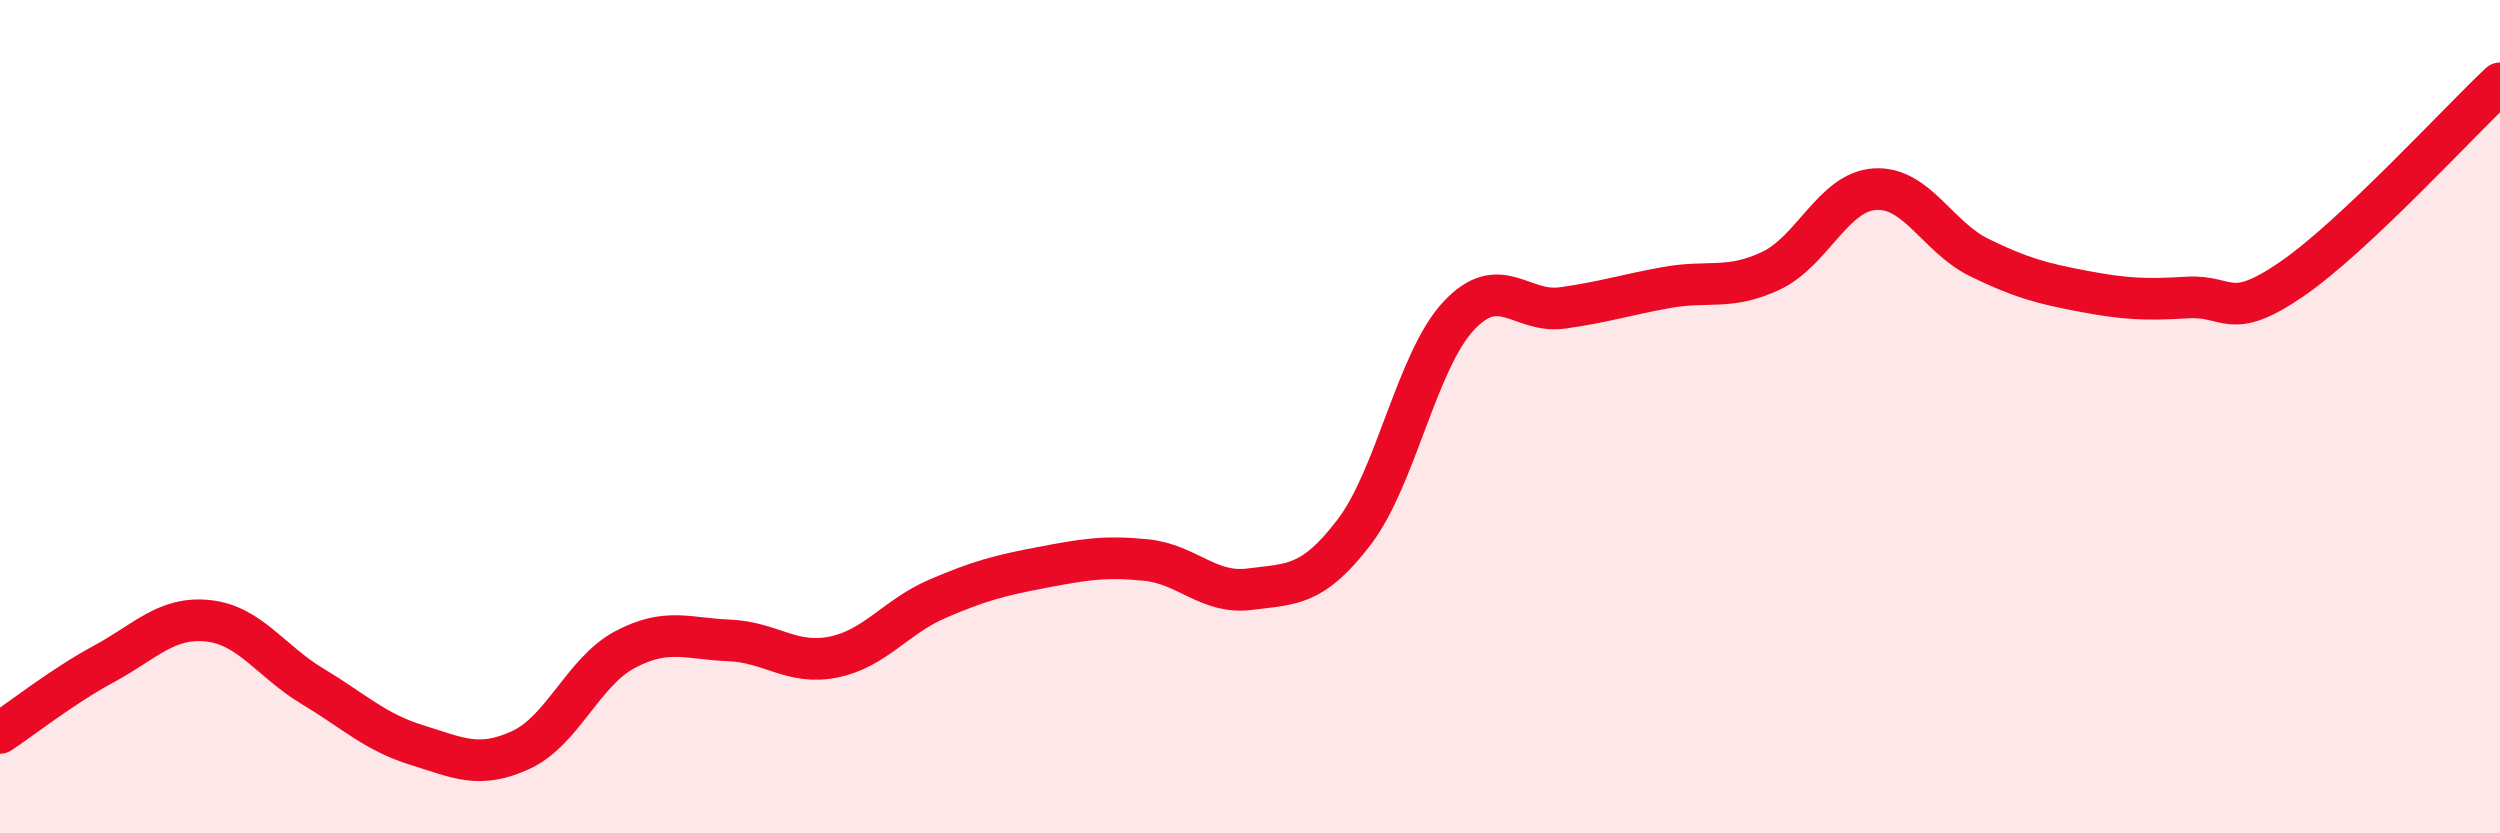 
    <svg width="60" height="20" viewBox="0 0 60 20" xmlns="http://www.w3.org/2000/svg">
      <path
        d="M 0,17.59 C 0.5,17.26 1.5,16.47 2.5,15.93 C 3.5,15.39 4,14.79 5,14.9 C 6,15.01 6.5,15.87 7.5,16.47 C 8.5,17.07 9,17.57 10,17.88 C 11,18.19 11.5,18.46 12.5,18 C 13.5,17.54 14,16.12 15,15.59 C 16,15.06 16.5,15.33 17.5,15.37 C 18.5,15.41 19,15.97 20,15.77 C 21,15.57 21.5,14.8 22.5,14.37 C 23.5,13.94 24,13.81 25,13.62 C 26,13.43 26.5,13.34 27.5,13.44 C 28.5,13.54 29,14.27 30,14.14 C 31,14.01 31.5,14.08 32.5,12.77 C 33.5,11.46 34,8.67 35,7.59 C 36,6.51 36.5,7.53 37.5,7.39 C 38.5,7.25 39,7.08 40,6.9 C 41,6.72 41.5,6.97 42.5,6.5 C 43.5,6.03 44,4.6 45,4.54 C 46,4.48 46.5,5.69 47.5,6.18 C 48.5,6.67 49,6.8 50,6.99 C 51,7.18 51.5,7.2 52.5,7.14 C 53.5,7.08 53.5,7.73 55,6.7 C 56.5,5.67 59,2.94 60,2L60 20L0 20Z"
        fill="#EB0A25"
        opacity="0.1"
        stroke-linecap="round"
        stroke-linejoin="round"
      />
      <path
        d="M 0,17.59 C 0.5,17.26 1.5,16.47 2.5,15.93 C 3.5,15.39 4,14.79 5,14.9 C 6,15.01 6.5,15.87 7.5,16.47 C 8.5,17.07 9,17.57 10,17.88 C 11,18.19 11.5,18.46 12.5,18 C 13.5,17.54 14,16.12 15,15.59 C 16,15.06 16.5,15.33 17.5,15.37 C 18.5,15.41 19,15.97 20,15.77 C 21,15.57 21.5,14.8 22.5,14.37 C 23.5,13.94 24,13.81 25,13.62 C 26,13.43 26.5,13.34 27.5,13.44 C 28.5,13.54 29,14.27 30,14.14 C 31,14.01 31.5,14.08 32.5,12.77 C 33.5,11.46 34,8.67 35,7.59 C 36,6.51 36.5,7.53 37.5,7.39 C 38.5,7.25 39,7.08 40,6.9 C 41,6.72 41.5,6.97 42.5,6.5 C 43.5,6.03 44,4.6 45,4.54 C 46,4.48 46.5,5.69 47.5,6.18 C 48.5,6.67 49,6.8 50,6.99 C 51,7.18 51.5,7.2 52.5,7.14 C 53.5,7.08 53.5,7.73 55,6.7 C 56.5,5.67 59,2.94 60,2"
        stroke="#EB0A25"
        stroke-width="1"
        fill="none"
        stroke-linecap="round"
        stroke-linejoin="round"
      />
    </svg>
  